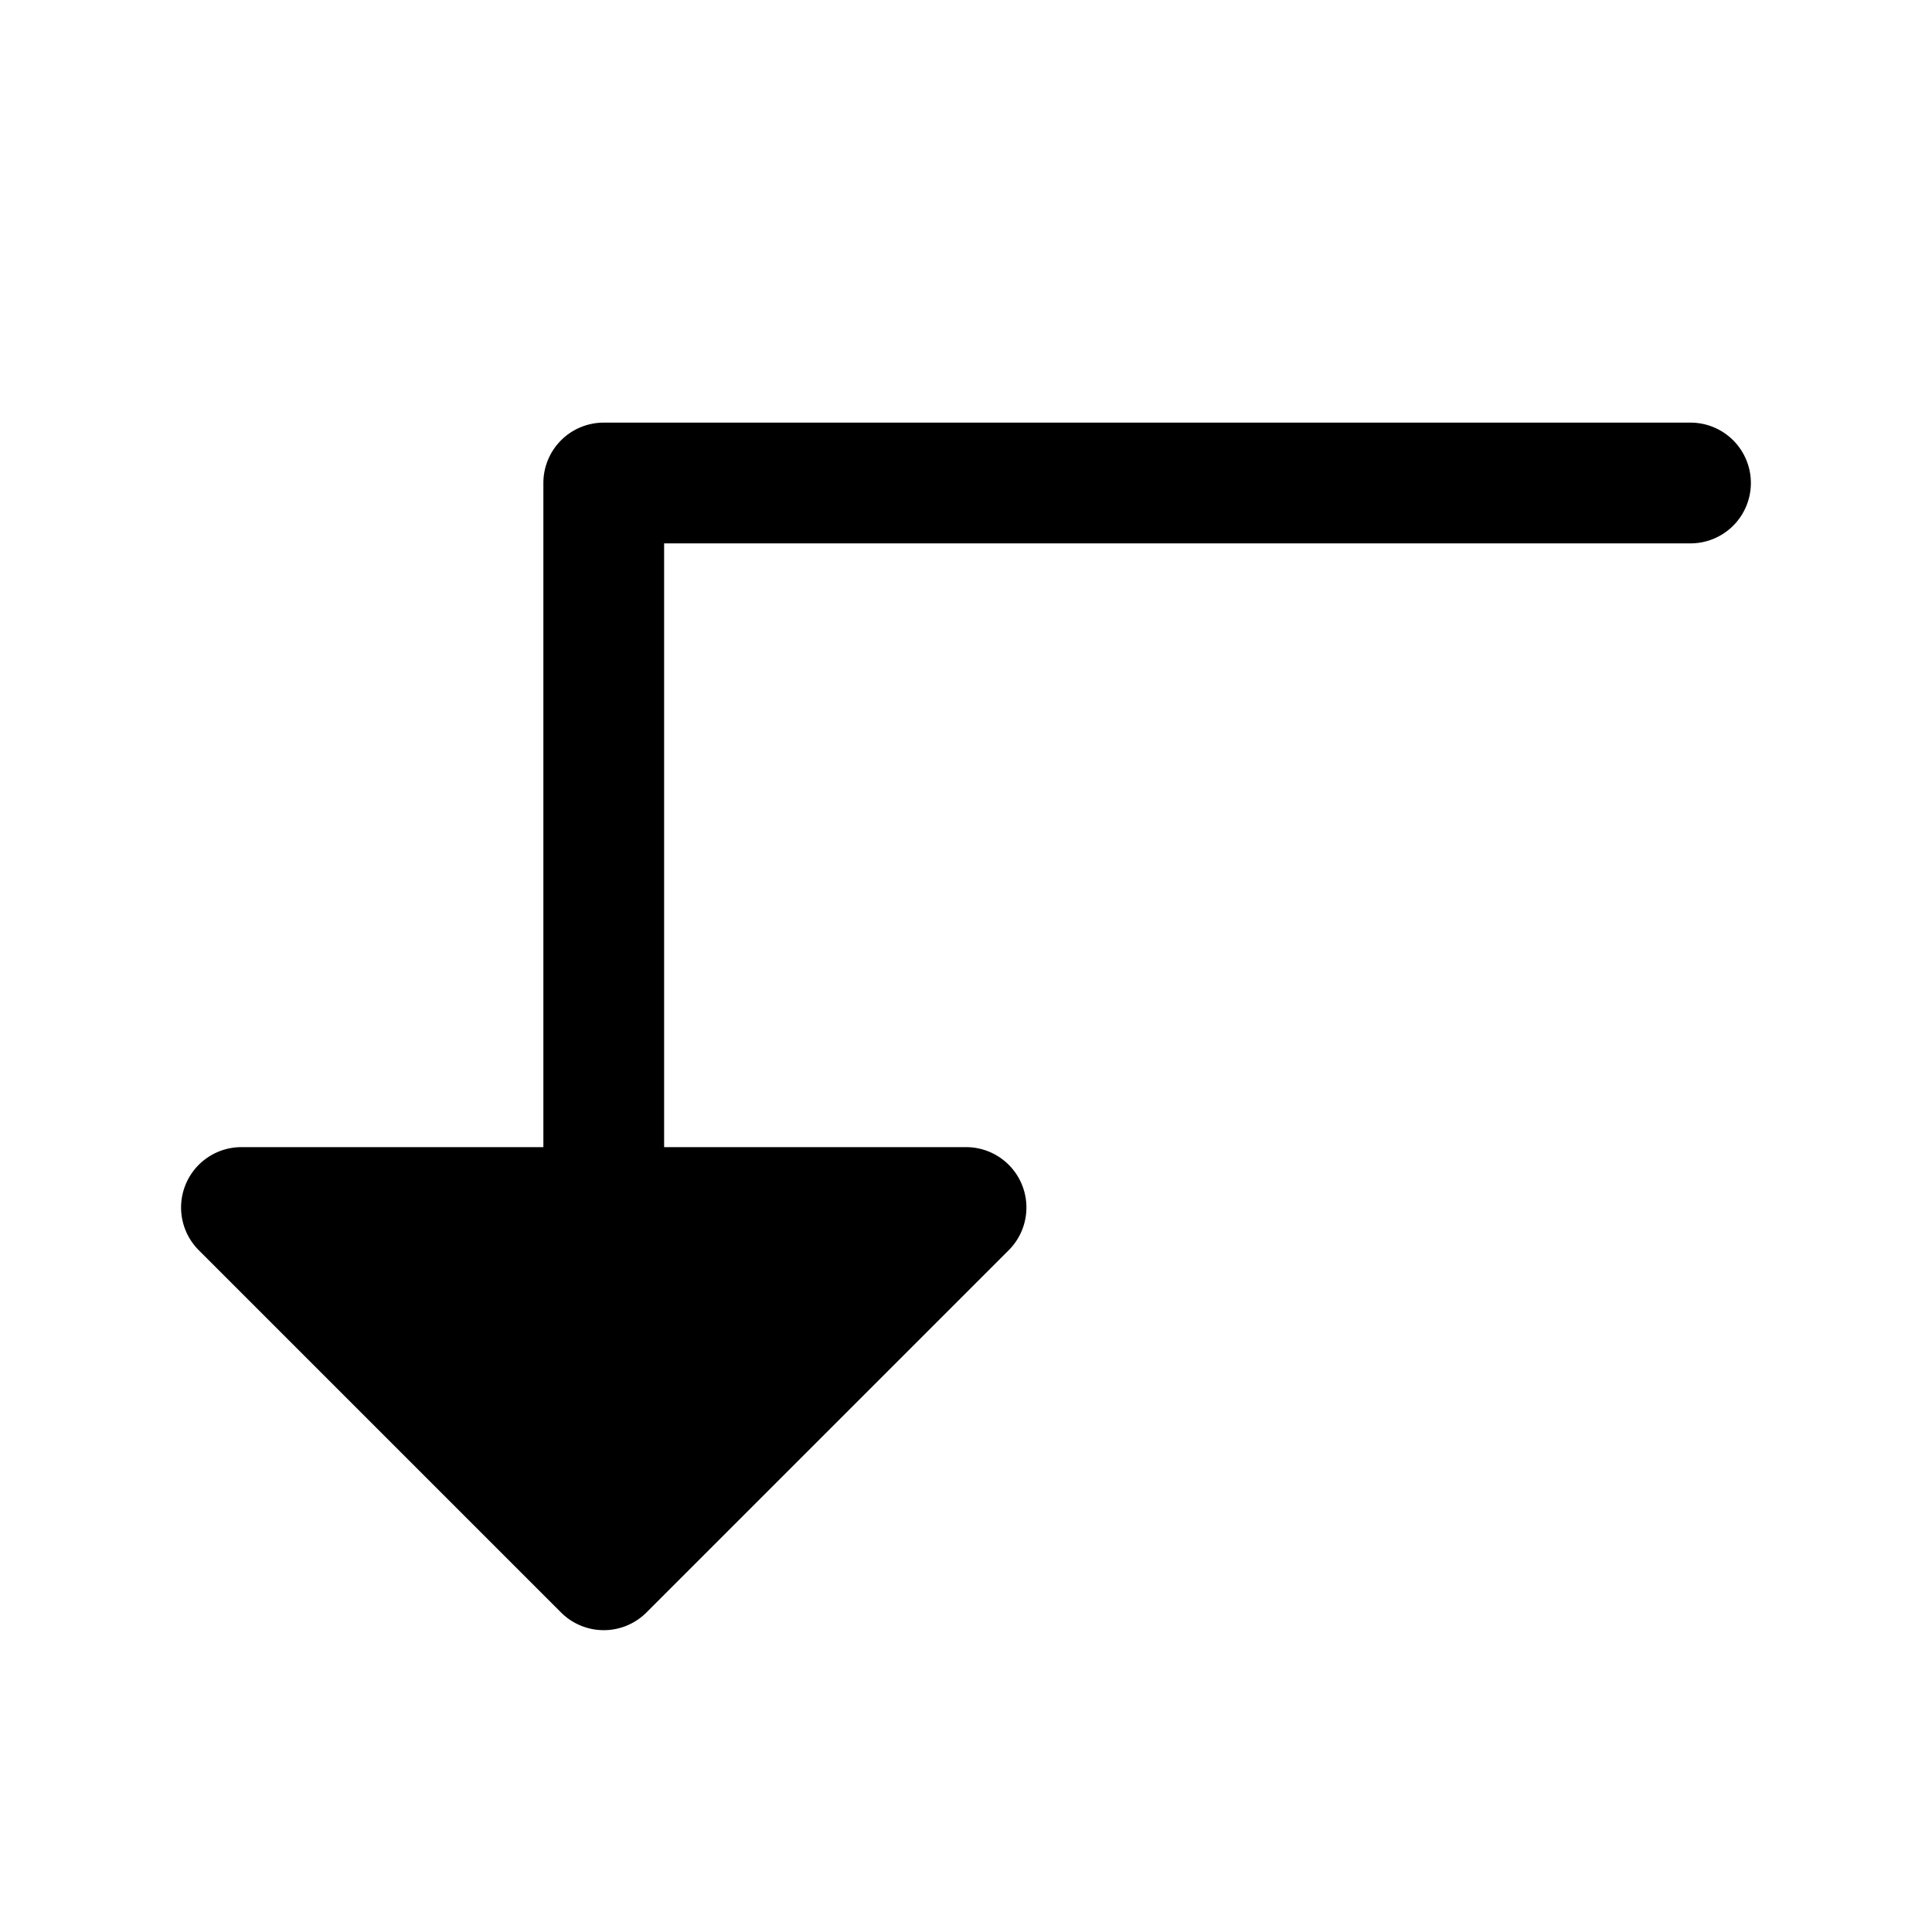 <svg xmlns="http://www.w3.org/2000/svg" viewBox="0 0 256 256" fill="currentColor"><path d="M232,64a8,8,0,0,1-8,8H88v80h40a8,8,0,0,1,5.66,13.66l-48,48a8,8,0,0,1-11.32,0l-48-48A8,8,0,0,1,32,152H72V64a8,8,0,0,1,8-8H224A8,8,0,0,1,232,64Z"/></svg>